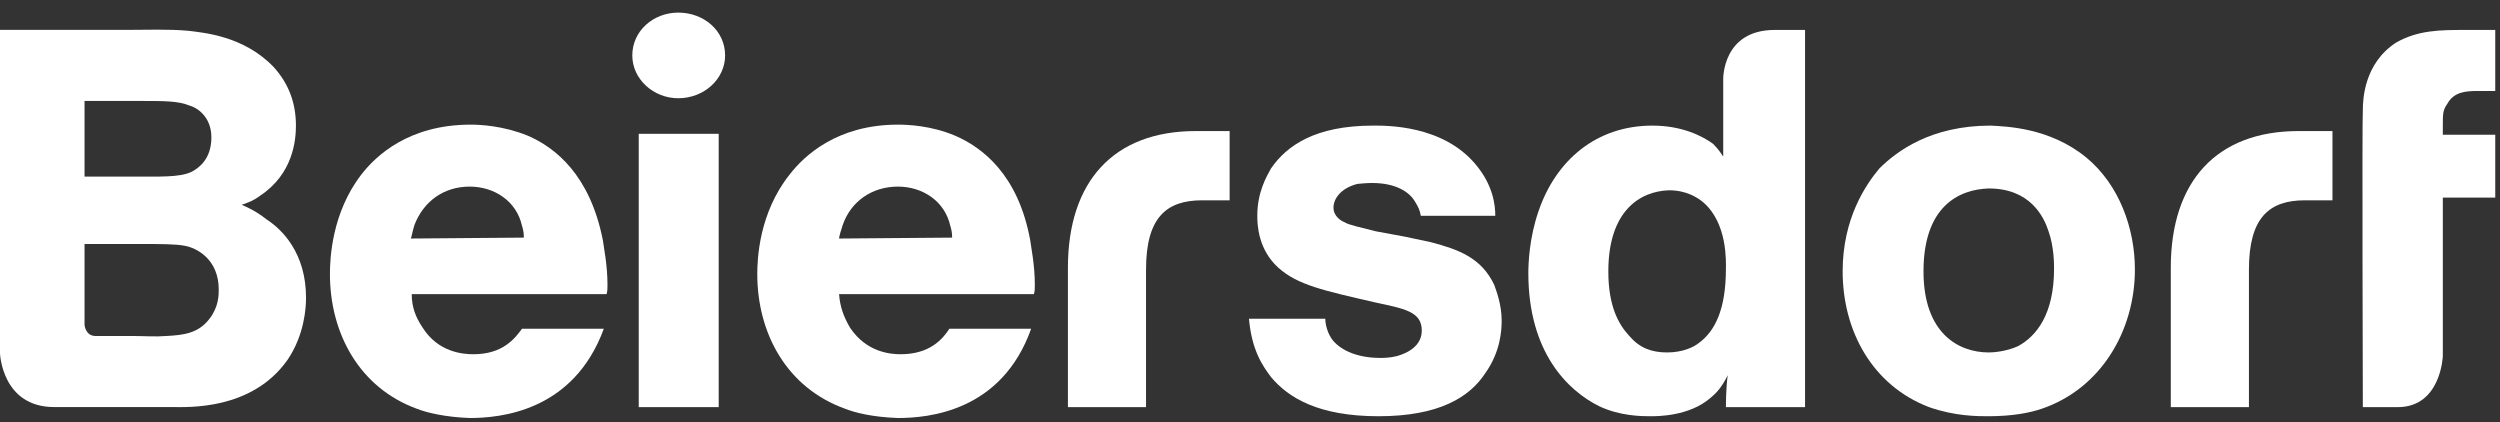 <?xml version="1.0" encoding="UTF-8"?>
<svg xmlns="http://www.w3.org/2000/svg" width="148" height="25" viewBox="0 0 148 25" fill="none">
  <rect x="0" y="0" width="148" height="25" fill="#333333" stroke="none"/>
  <path d="M128.511 15.85V24.102H133.137V15.958C133.137 12.883 134.333 11.858 136.451 11.858H138.082V7.759H136.074C131.23 7.759 128.511 10.726 128.511 15.85Z" fill="white"></path>
  <path d="M63.221 15.85V24.102H67.845V15.958C67.845 12.883 69.043 11.858 71.164 11.858H72.794V7.759H70.784C65.941 7.759 63.221 10.726 63.221 15.85Z" fill="white"></path>
  <path d="M139.88 6.519C139.88 5.926 139.938 3.769 141.838 2.528C143.143 1.773 144.507 1.773 145.921 1.773H147.719V5.386H146.682C145.971 5.386 145.268 5.44 144.884 6.141C144.615 6.519 144.615 6.735 144.615 7.436V7.975H147.719V11.697H144.615V21.081C144.615 21.081 144.507 24.102 141.947 24.102H139.88C139.88 24.102 139.83 7.004 139.88 6.519Z" fill="white"></path>
  <path d="M7.889 19.891C8.542 19.891 9.195 19.945 9.848 19.891C10.882 19.837 11.752 19.73 12.405 18.866C12.949 18.165 12.949 17.464 12.949 17.14C12.949 15.307 11.589 14.66 10.936 14.552C10.446 14.444 9.467 14.444 8.27 14.444H5.005V19.244C5.005 19.244 5.06 19.891 5.658 19.891L7.889 19.891ZM7.726 10.453C9.467 10.453 10.609 10.507 11.317 10.183C11.752 9.968 12.514 9.428 12.514 8.134C12.514 6.893 11.643 6.354 11.208 6.246C10.555 5.976 9.739 5.976 8.27 5.976H5.005V10.453H7.726ZM7.508 1.769C8.705 1.769 9.956 1.715 11.154 1.823C11.969 1.931 14.418 2.093 16.213 3.981C17.084 4.951 17.519 6.084 17.519 7.433C17.519 8.295 17.356 10.291 15.397 11.586C14.962 11.909 14.744 11.963 14.309 12.125C15.071 12.448 15.506 12.772 15.778 12.988C16.703 13.581 18.117 14.983 18.117 17.626C18.117 18.273 18.009 19.837 17.029 21.294C14.908 24.314 11.099 24.098 10.174 24.098C9.086 24.098 8.052 24.098 7.019 24.098H3.21C0.109 24.098 0 20.916 0 20.916V1.769H7.508Z" fill="white"></path>
  <path d="M37.813 7.922H42.547V24.102H37.813V7.922Z" fill="white"></path>
  <path d="M95.213 16.065C95.213 18.115 95.808 19.193 96.461 19.895C97.062 20.596 97.766 20.865 98.694 20.865C99.622 20.865 100.275 20.542 100.543 20.326C101.522 19.625 102.174 18.33 102.174 15.903C102.174 15.526 102.283 13.207 100.819 11.966C100.492 11.697 99.84 11.265 98.803 11.265C97.062 11.319 95.213 12.505 95.213 16.065ZM106.859 1.773V24.101H102.174C102.174 24.047 102.175 22.915 102.283 22.214C101.906 22.969 101.58 23.292 101.254 23.562C99.999 24.641 98.15 24.641 97.715 24.641C97.222 24.641 95.917 24.641 94.67 24.047C92.821 23.131 90.478 20.865 90.478 16.173C90.478 15.58 90.537 14.069 91.08 12.505C92.11 9.485 94.503 7.436 97.824 7.436C99.622 7.436 100.819 8.083 101.413 8.514C101.739 8.838 101.906 9.108 102.015 9.269V4.685C102.015 4.685 101.957 1.773 105.06 1.773H106.859Z" fill="white"></path>
  <path d="M31.012 14.067C31.012 13.959 31.012 13.69 30.903 13.366C30.577 11.909 29.271 11.047 27.802 11.047C26.279 11.047 25.081 11.91 24.538 13.312C24.429 13.636 24.375 14.013 24.32 14.121L31.012 14.067ZM24.375 17.411C24.375 18.166 24.592 18.759 25.027 19.407C25.952 20.863 27.421 20.971 28.02 20.971C29.761 20.971 30.468 20.054 30.903 19.461H35.746C33.95 24.369 29.597 24.746 27.802 24.746C26.333 24.692 25.245 24.422 24.701 24.207C21.273 22.966 19.532 19.73 19.532 16.224C19.532 15.308 19.641 12.611 21.382 10.345C22.253 9.213 24.211 7.379 27.856 7.379C28.4 7.379 29.761 7.433 31.23 8.027C32.862 8.727 34.929 10.345 35.691 14.229C35.746 14.661 35.963 15.685 35.963 16.872C35.963 17.034 35.963 17.249 35.909 17.411H24.375Z" fill="white"></path>
  <path d="M56.365 14.067C56.365 13.959 56.365 13.69 56.257 13.366C55.93 11.909 54.624 11.047 53.155 11.047C51.633 11.047 50.381 11.91 49.891 13.312C49.782 13.636 49.673 14.013 49.673 14.121L56.365 14.067ZM49.673 17.411C49.728 18.166 49.946 18.759 50.327 19.407C51.306 20.863 52.72 20.971 53.319 20.971C55.06 20.971 55.822 20.054 56.202 19.461H61.044C59.303 24.369 54.951 24.746 53.155 24.746C51.633 24.692 50.599 24.422 50.055 24.207C46.572 22.966 44.831 19.73 44.831 16.224C44.831 15.308 44.94 12.611 46.736 10.345C47.606 9.213 49.565 7.379 53.155 7.379C53.754 7.379 55.114 7.433 56.529 8.027C58.161 8.727 60.283 10.345 60.99 14.229C61.044 14.661 61.262 15.685 61.262 16.872C61.262 17.034 61.262 17.249 61.208 17.411H49.673Z" fill="white"></path>
  <path d="M84.112 12.775C84.061 12.451 83.953 12.236 83.786 11.966C83.46 11.373 82.647 10.833 81.226 10.833C80.791 10.833 80.465 10.887 80.356 10.887C79.326 11.157 78.942 11.804 78.942 12.29C78.942 12.829 79.435 13.099 79.595 13.153C79.812 13.314 80.632 13.476 81.444 13.692L83.191 14.015L84.714 14.339C86.346 14.771 87.701 15.256 88.463 16.874C88.572 17.197 88.898 18.007 88.898 18.977C88.898 19.517 88.847 20.811 87.919 22.106C86.998 23.508 85.2 24.641 81.611 24.641C78.072 24.641 76.281 23.562 75.244 22.321C74.758 21.674 74.106 20.757 73.939 18.87H78.456C78.456 19.032 78.507 19.571 78.833 20.056C79.218 20.596 80.139 21.189 81.719 21.189C81.886 21.189 82.263 21.189 82.698 21.081C82.865 21.027 84.17 20.703 84.17 19.571C84.17 18.438 83.133 18.276 81.393 17.899C78.348 17.198 76.825 16.874 75.679 15.85C74.483 14.771 74.432 13.315 74.432 12.775C74.432 11.373 74.976 10.456 75.244 9.971C76.172 8.622 77.855 7.436 81.284 7.436C82.046 7.436 85.417 7.382 87.375 9.755C88.412 10.996 88.521 12.182 88.521 12.775H84.112Z" fill="white"></path>
  <path d="M113.871 16.065C113.871 19.733 115.944 20.865 117.735 20.865C118.011 20.865 118.772 20.811 119.476 20.488C120.563 19.894 121.6 18.6 121.6 15.903C121.6 15.633 121.6 14.609 121.274 13.692C120.998 12.829 120.186 11.157 117.735 11.157C115.944 11.211 113.871 12.236 113.871 16.065ZM123.507 9.323C125.465 10.941 126.386 13.53 126.386 15.957C126.386 19.571 124.377 23.023 120.839 24.209C120.186 24.425 119.207 24.641 117.685 24.641C117.083 24.641 115.727 24.641 114.197 24.101C110.825 22.807 109.085 19.571 109.085 16.065C109.085 12.937 110.448 10.941 111.26 9.971C112.297 8.946 114.306 7.436 117.844 7.436C118.772 7.49 121.325 7.544 123.507 9.323Z" fill="white"></path>
  <path d="M42.927 3.281C42.927 4.684 41.675 5.816 40.153 5.816C38.684 5.816 37.432 4.684 37.432 3.281C37.432 1.825 38.684 0.746 40.153 0.746C41.675 0.746 42.927 1.825 42.927 3.281Z" fill="white"></path>
</svg>
